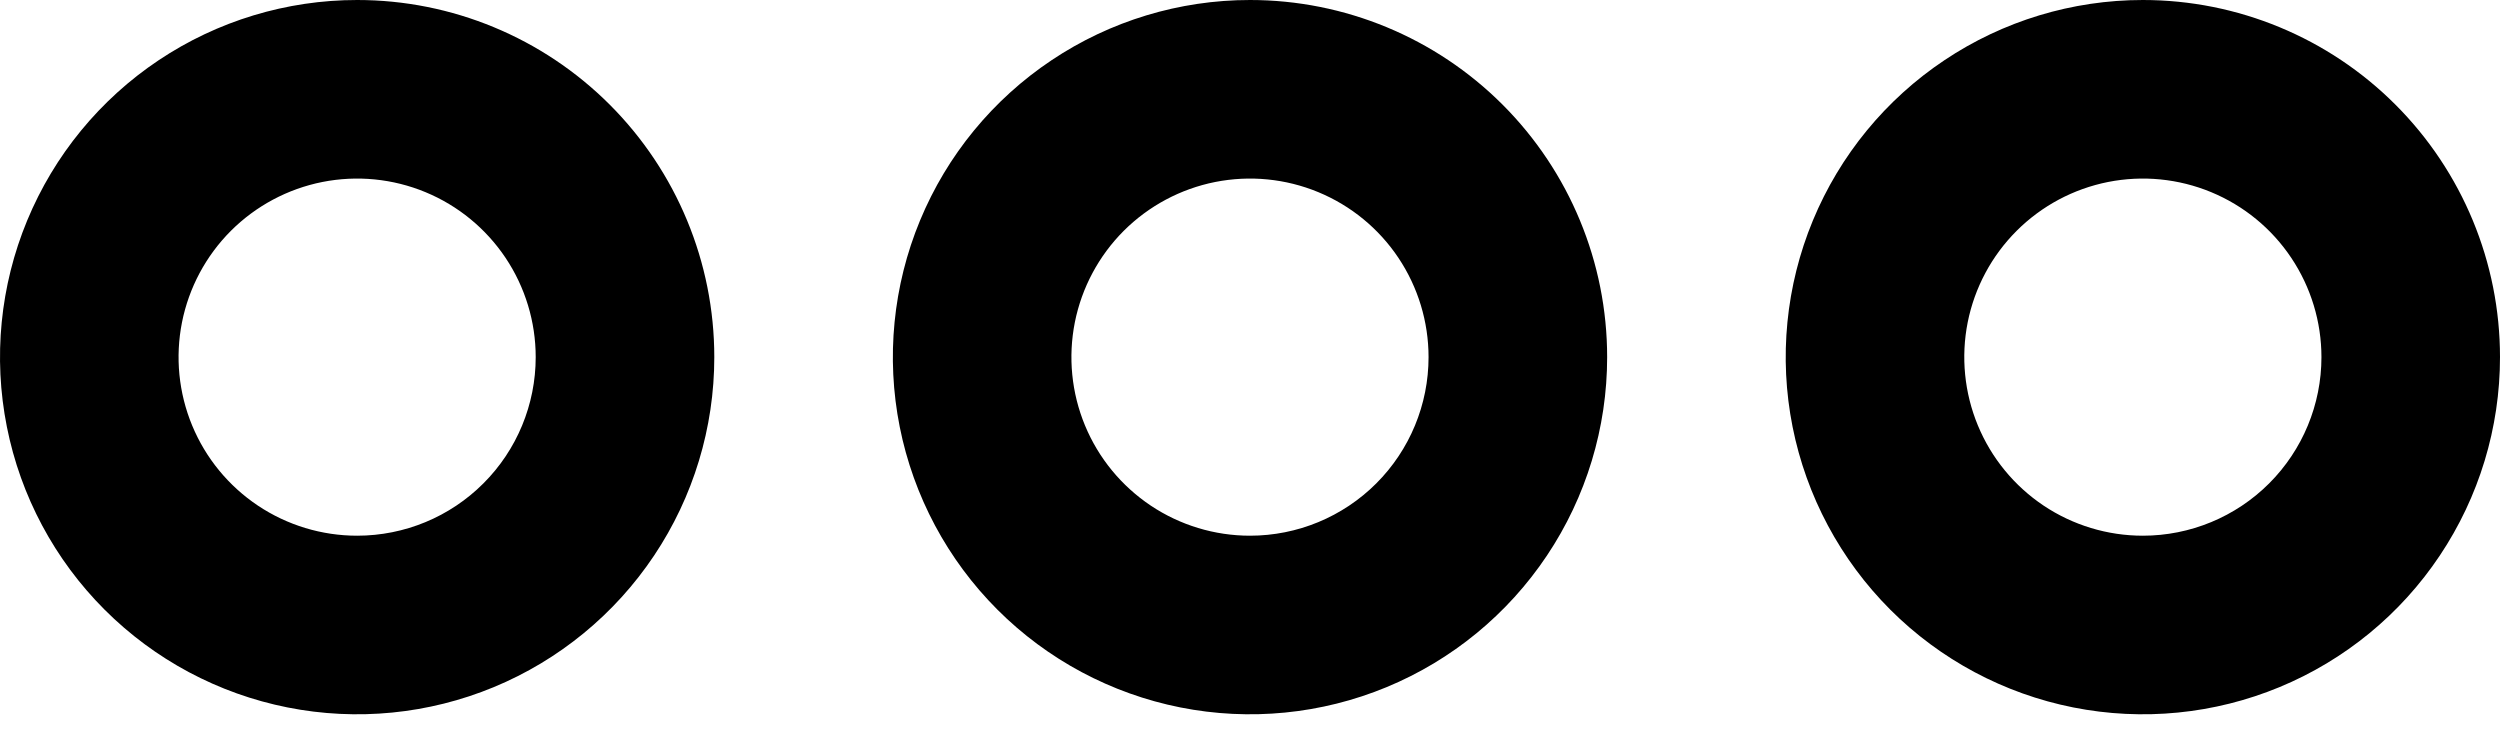 <svg width="64" height="19" viewBox="0 0 64 19" fill="none" xmlns="http://www.w3.org/2000/svg">
<path d="M9.143 0C7.335 0 5.567 0.536 4.063 1.541C2.56 2.545 1.388 3.973 0.696 5.644C0.004 7.315 -0.177 9.153 0.176 10.927C0.528 12.7 1.399 14.329 2.678 15.608C3.957 16.887 5.586 17.757 7.359 18.11C9.133 18.463 10.971 18.282 12.642 17.59C14.312 16.898 15.74 15.726 16.745 14.222C17.75 12.719 18.286 10.951 18.286 9.143C18.286 6.718 17.323 4.393 15.608 2.678C13.893 0.963 11.568 0 9.143 0ZM9.143 13.714C8.239 13.714 7.355 13.446 6.603 12.944C5.851 12.441 5.265 11.728 4.919 10.892C4.573 10.057 4.483 9.138 4.659 8.251C4.836 7.364 5.271 6.55 5.91 5.91C6.55 5.271 7.364 4.836 8.251 4.659C9.138 4.483 10.057 4.573 10.892 4.919C11.728 5.265 12.441 5.851 12.944 6.603C13.446 7.355 13.714 8.239 13.714 9.143C13.714 10.355 13.233 11.518 12.375 12.375C11.518 13.233 10.355 13.714 9.143 13.714ZM32 0C30.192 0 28.424 0.536 26.921 1.541C25.417 2.545 24.245 3.973 23.553 5.644C22.861 7.315 22.68 9.153 23.033 10.927C23.386 12.7 24.256 14.329 25.535 15.608C26.814 16.887 28.443 17.757 30.216 18.11C31.99 18.463 33.828 18.282 35.499 17.59C37.169 16.898 38.597 15.726 39.602 14.222C40.607 12.719 41.143 10.951 41.143 9.143C41.143 6.718 40.18 4.393 38.465 2.678C36.75 0.963 34.425 0 32 0ZM32 13.714C31.096 13.714 30.212 13.446 29.46 12.944C28.709 12.441 28.122 11.728 27.776 10.892C27.43 10.057 27.34 9.138 27.516 8.251C27.693 7.364 28.128 6.55 28.767 5.91C29.407 5.271 30.221 4.836 31.108 4.659C31.995 4.483 32.914 4.573 33.749 4.919C34.585 5.265 35.299 5.851 35.801 6.603C36.303 7.355 36.571 8.239 36.571 9.143C36.571 10.355 36.09 11.518 35.233 12.375C34.375 13.233 33.212 13.714 32 13.714ZM54.857 0C53.049 0 51.281 0.536 49.778 1.541C48.274 2.545 47.102 3.973 46.41 5.644C45.718 7.315 45.537 9.153 45.89 10.927C46.243 12.7 47.114 14.329 48.392 15.608C49.671 16.887 51.3 17.757 53.074 18.11C54.847 18.463 56.685 18.282 58.356 17.59C60.027 16.898 61.455 15.726 62.459 14.222C63.464 12.719 64 10.951 64 9.143C64 6.718 63.037 4.393 61.322 2.678C59.608 0.963 57.282 0 54.857 0ZM54.857 13.714C53.953 13.714 53.069 13.446 52.317 12.944C51.566 12.441 50.98 11.728 50.634 10.892C50.288 10.057 50.197 9.138 50.373 8.251C50.55 7.364 50.985 6.55 51.625 5.91C52.264 5.271 53.078 4.836 53.965 4.659C54.852 4.483 55.771 4.573 56.606 4.919C57.442 5.265 58.156 5.851 58.658 6.603C59.16 7.355 59.429 8.239 59.429 9.143C59.429 10.355 58.947 11.518 58.09 12.375C57.232 13.233 56.069 13.714 54.857 13.714Z" fill="black"/>
</svg>
